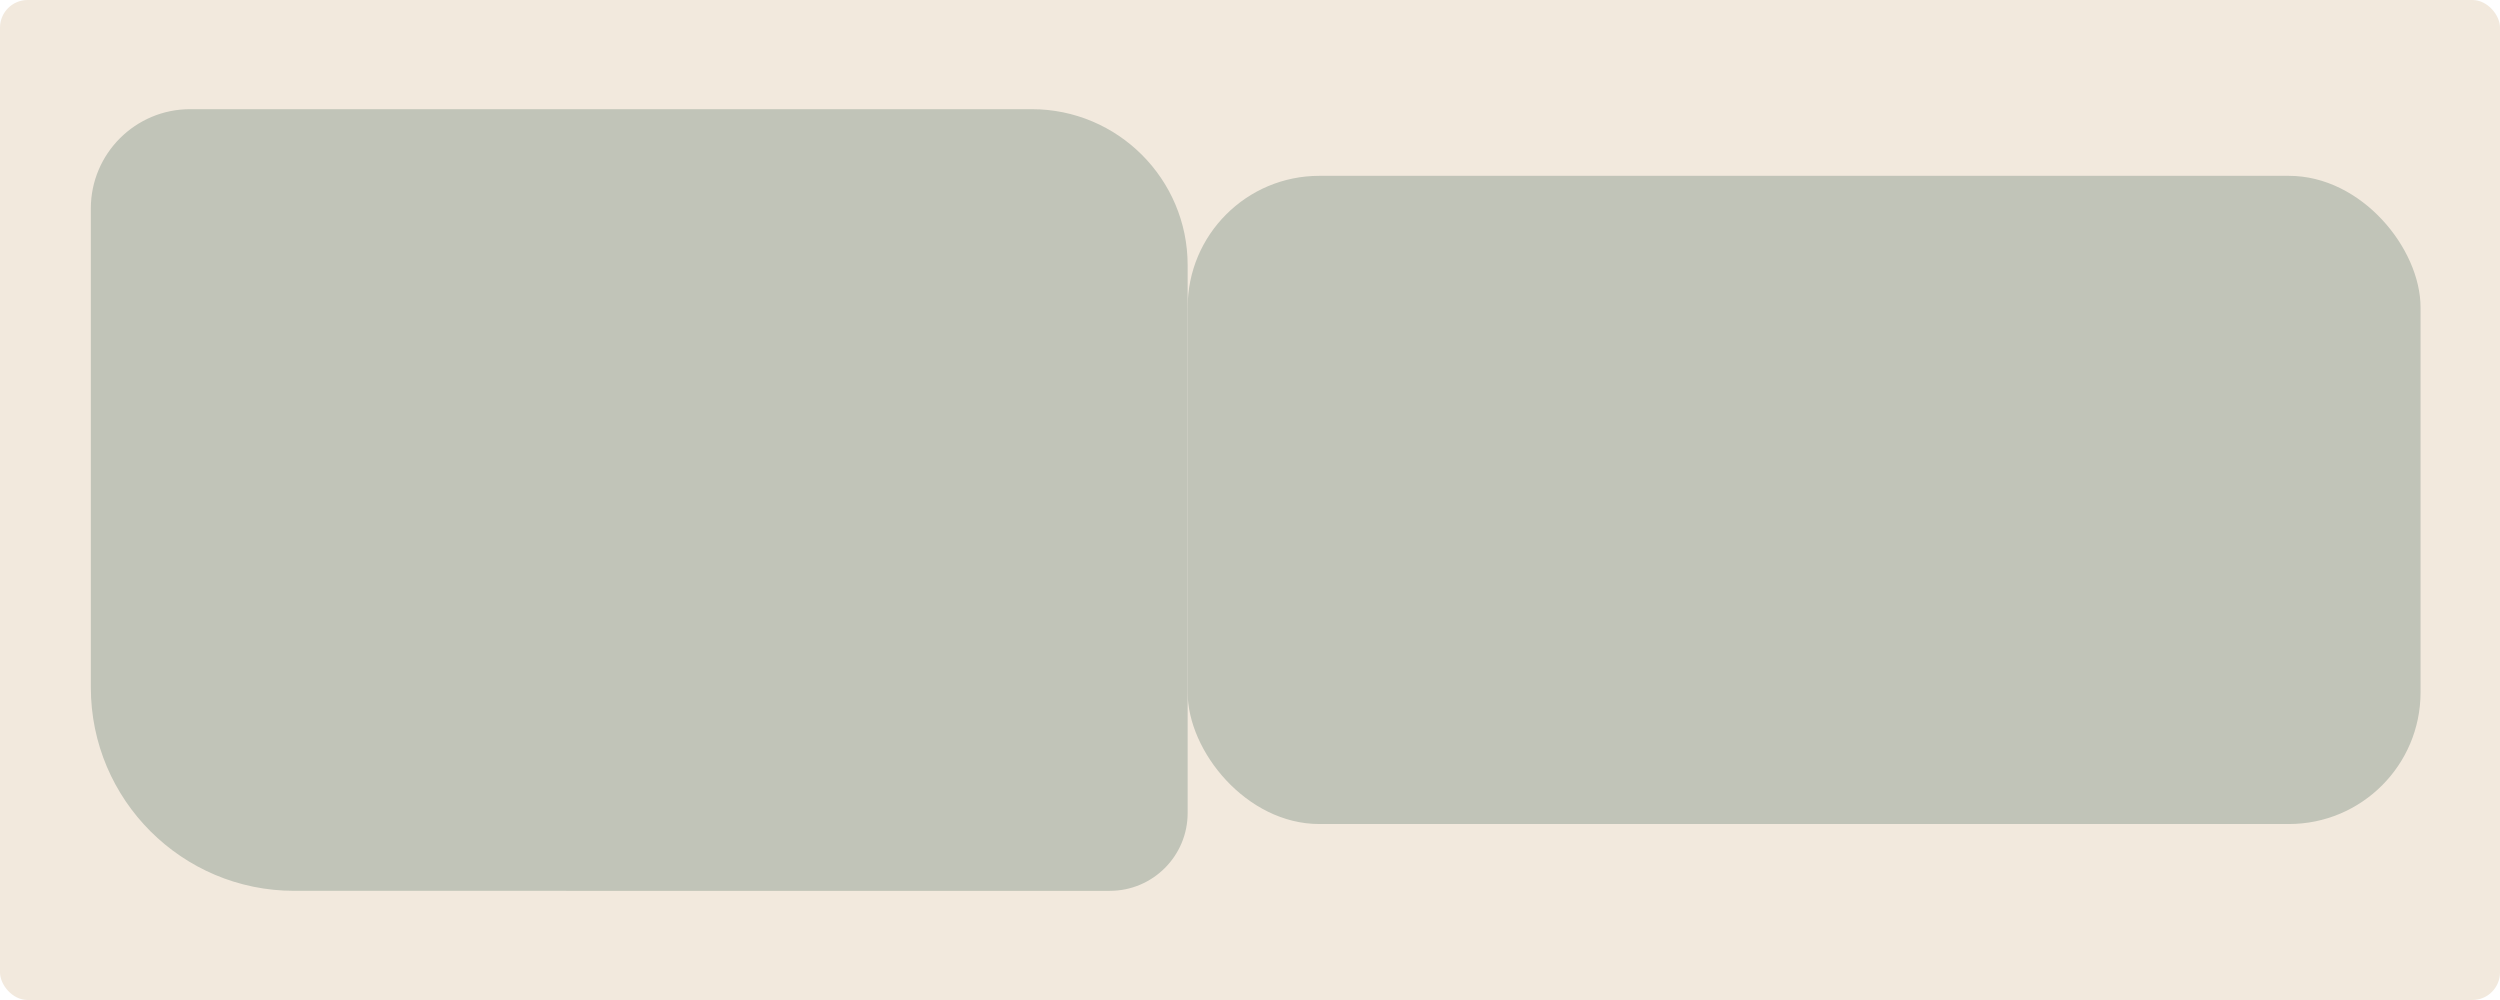 <?xml version="1.0" encoding="UTF-8"?> <svg xmlns="http://www.w3.org/2000/svg" id="Layer_2" data-name="Layer 2" viewBox="0 0 180 72"><defs><style> .cls-1 { fill: #f2e9dd; } .cls-2 { fill: #c1c4b8; } </style></defs><g id="_прямоугольники" data-name="прямоугольники"><rect class="cls-1" width="180" height="72" rx="1.99" ry="1.99"></rect></g><g id="_формы" data-name="формы"><path class="cls-2" d="m13.68,7.86h60.6c6.2,0,11.23,5.03,11.23,11.23v39.45c0,3.09-2.51,5.6-5.6,5.6H21.18c-8.08,0-14.64-6.56-14.64-14.64V15.01c0-3.94,3.2-7.15,7.15-7.15Z"></path><rect class="cls-2" x="85.51" y="12.66" width="88.77" height="46.67" rx="9.48" ry="9.48"></rect></g></svg> 